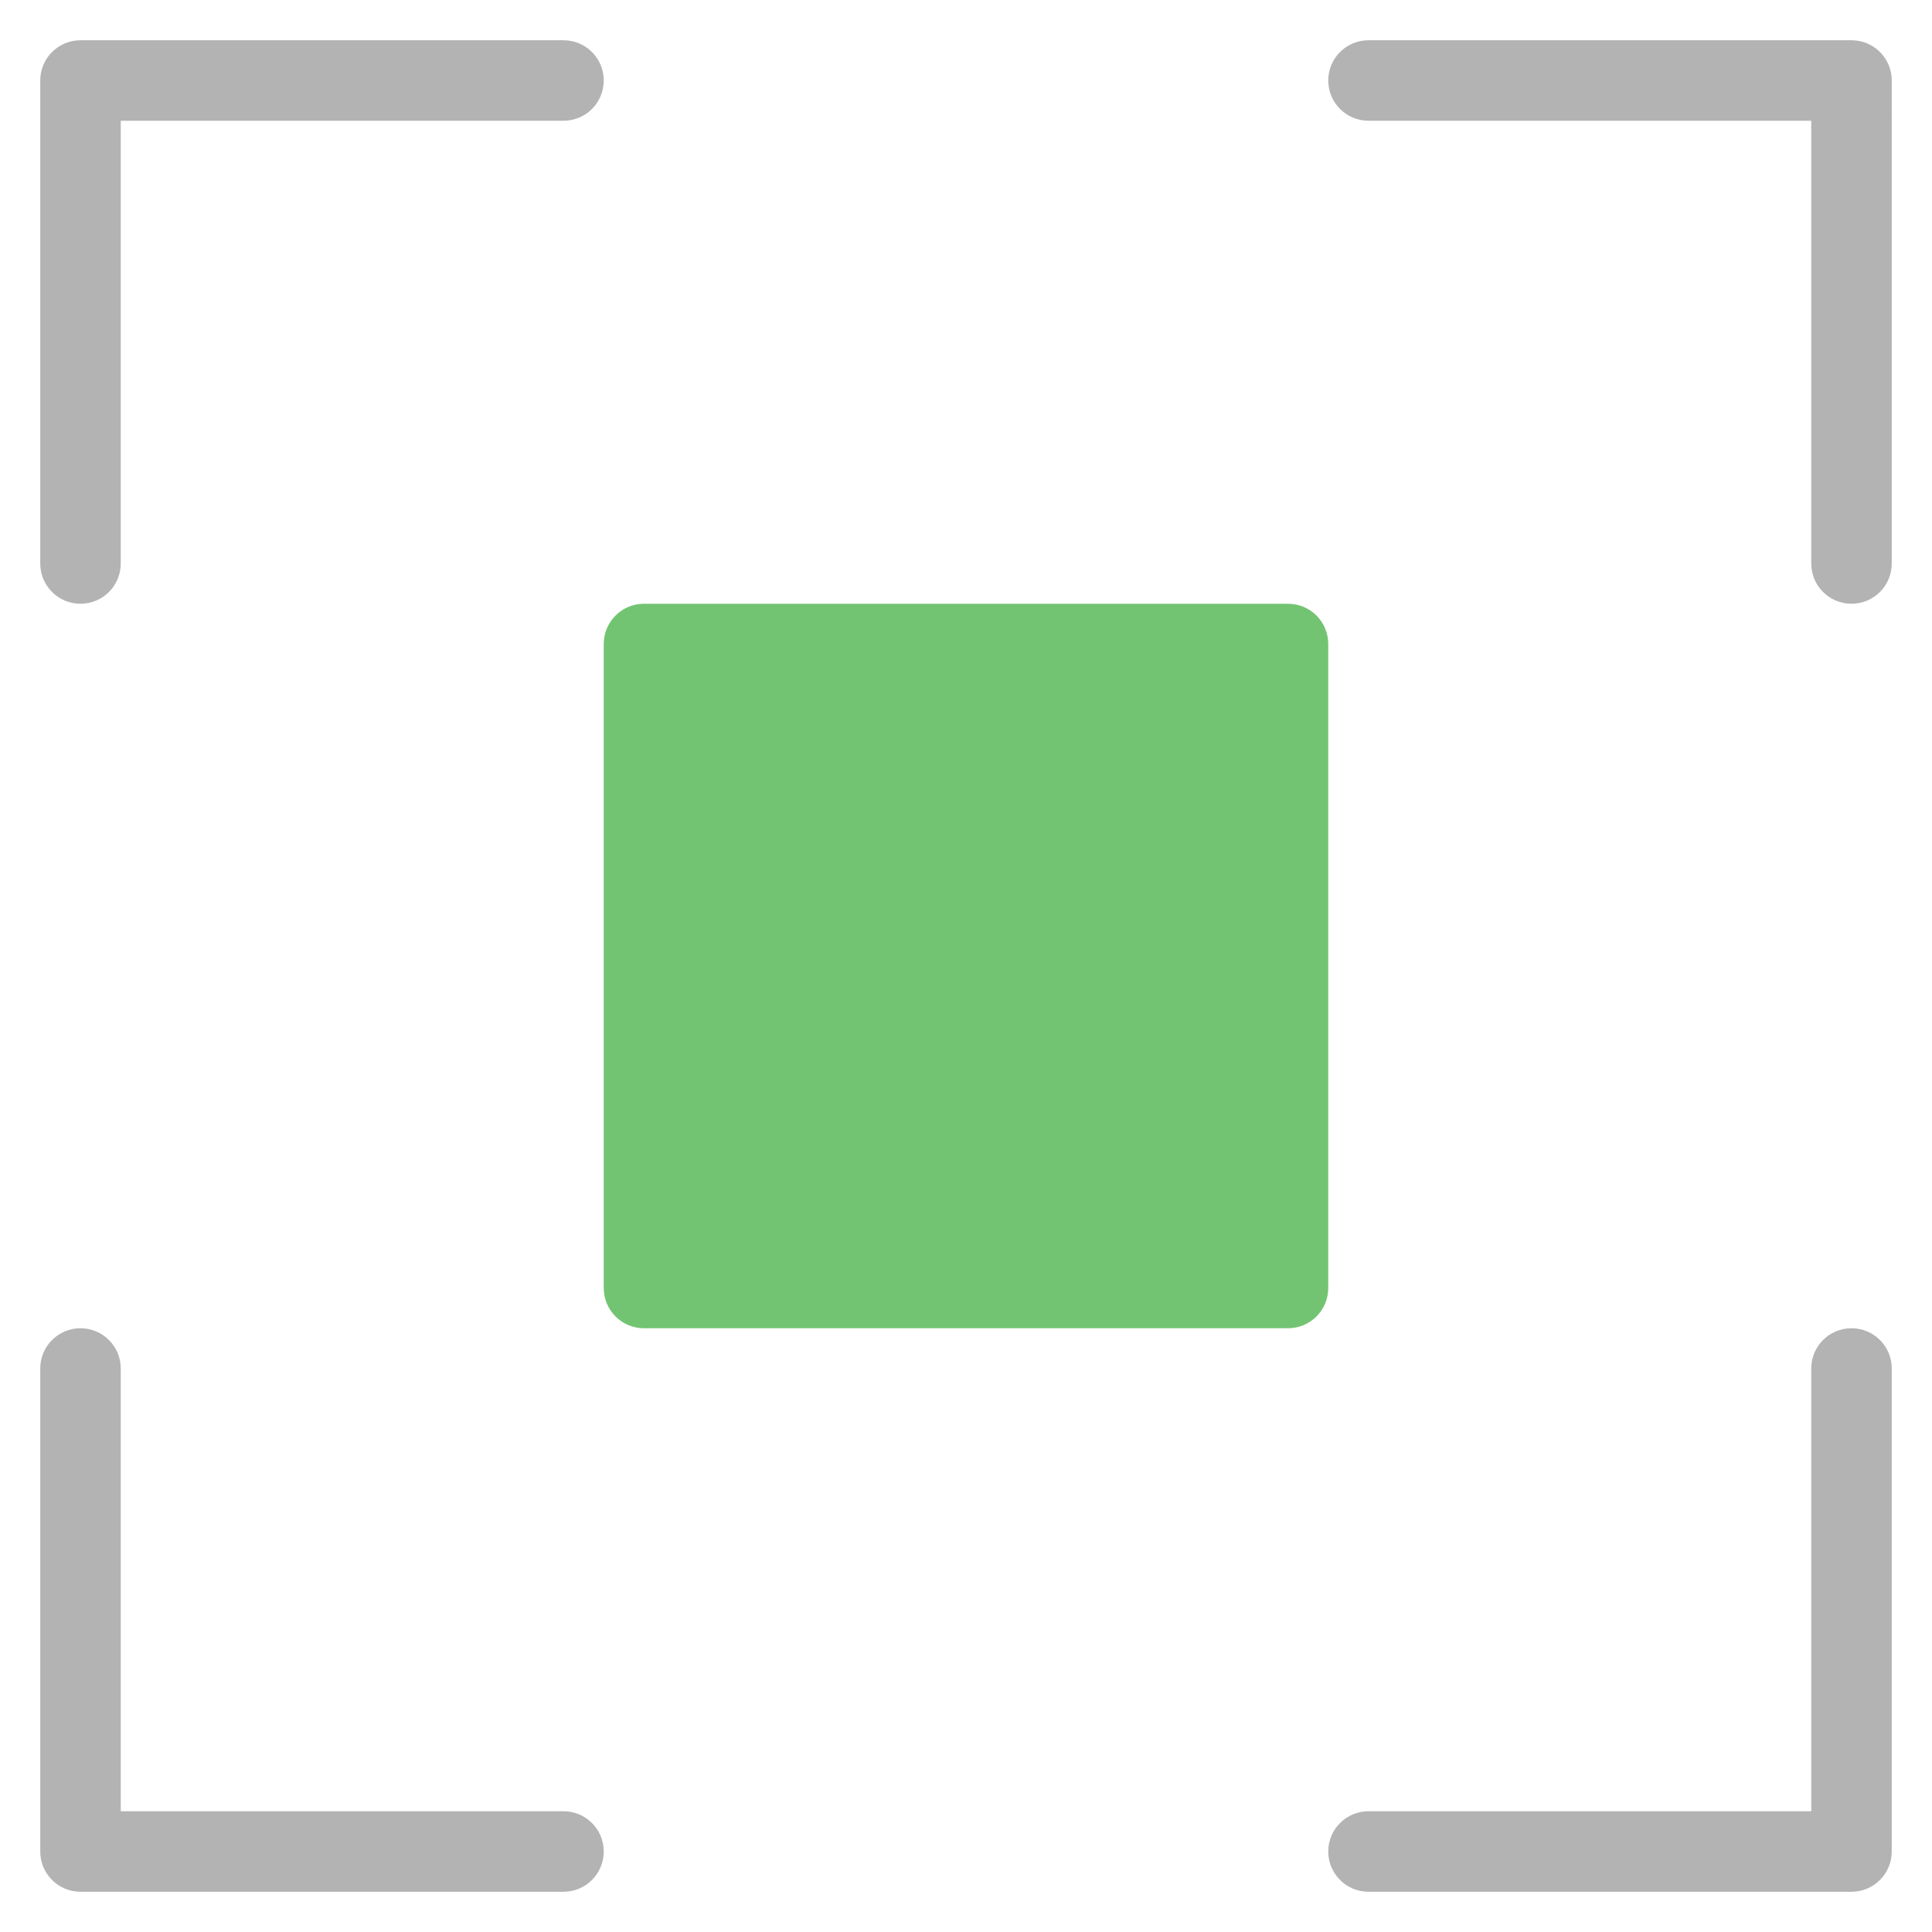<svg xmlns="http://www.w3.org/2000/svg" viewBox="0 0 48 48" width="48" height="48"><g class="nc-icon-wrapper"><path fill="#B3B3B3" d="M2,15c0.553,0,1-0.447,1-1V3h11c0.553,0,1-0.447,1-1s-0.447-1-1-1H2C1.447,1,1,1.447,1,2v12 C1,14.553,1.447,15,2,15z"></path> <path fill="#B3B3B3" d="M46,1H34c-0.553,0-1,0.447-1,1s0.447,1,1,1h11v11c0,0.553,0.447,1,1,1s1-0.447,1-1V2 C47,1.447,46.553,1,46,1z"></path> <path fill="#B3B3B3" d="M46,33c-0.553,0-1,0.447-1,1v11H34c-0.553,0-1,0.447-1,1s0.447,1,1,1h12c0.553,0,1-0.447,1-1 V34C47,33.447,46.553,33,46,33z"></path> <path fill="#B3B3B3" d="M14,45H3V34c0-0.553-0.447-1-1-1s-1,0.447-1,1v12c0,0.553,0.447,1,1,1h12c0.553,0,1-0.447,1-1 S14.553,45,14,45z"></path> <path fill="#72C472" d="M33,16c0-0.553-0.447-1-1-1H16c-0.553,0-1,0.447-1,1v16c0,0.553,0.447,1,1,1h16 c0.553,0,1-0.447,1-1V16z"></path></g></svg>